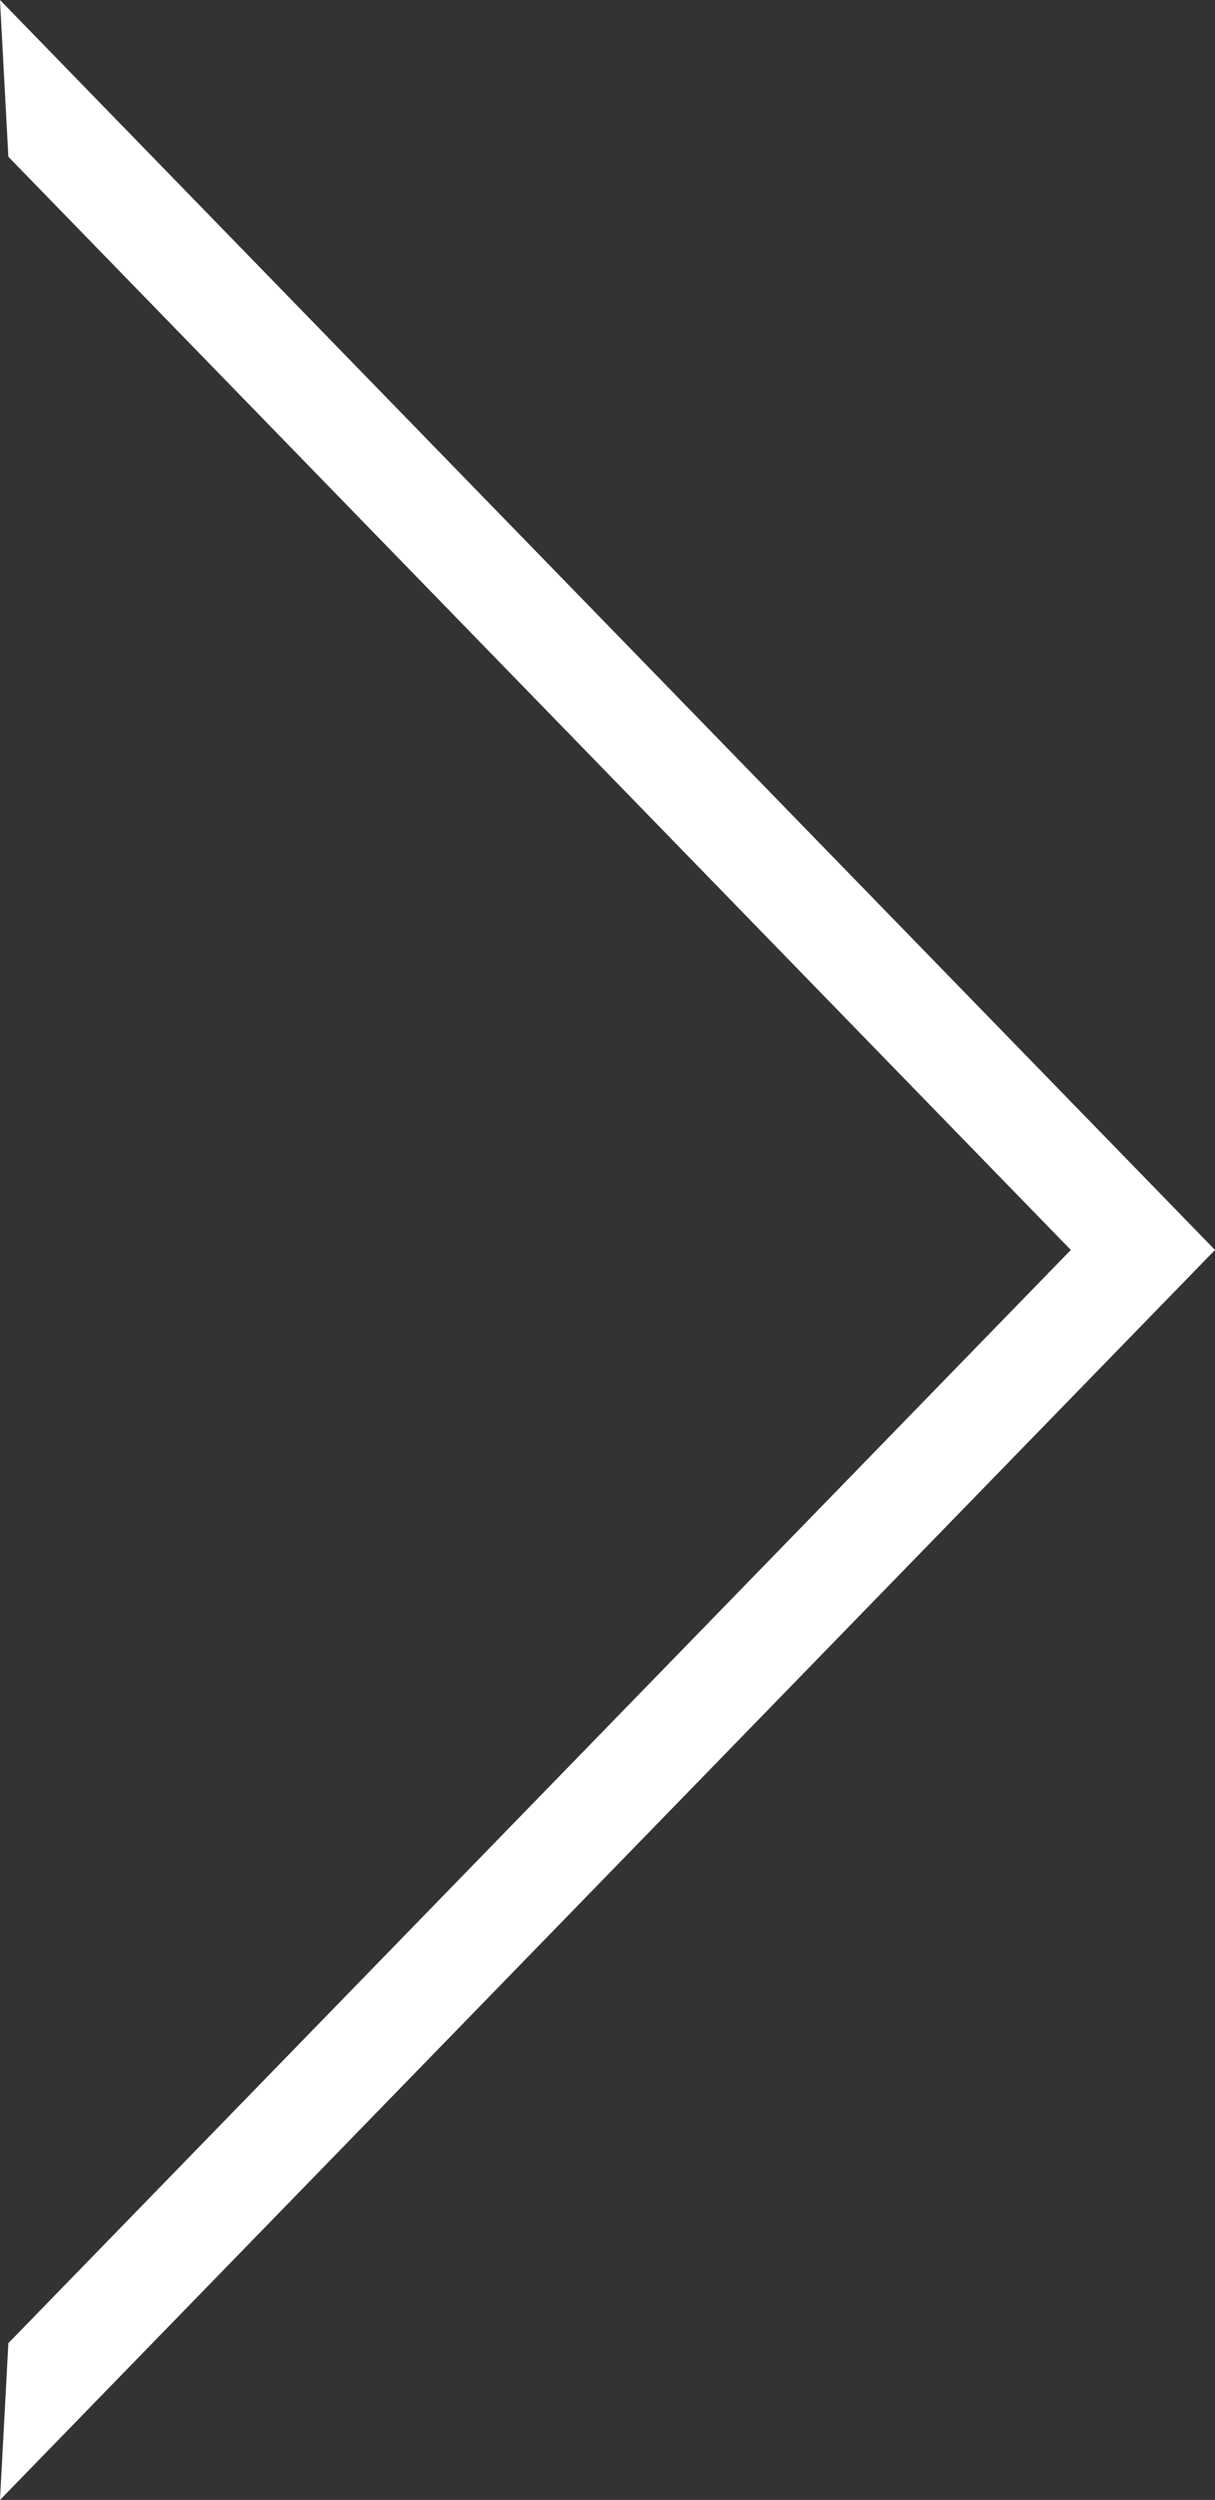 <?xml version="1.0" encoding="UTF-8"?>
<svg id="Layer_1" data-name="Layer 1" xmlns="http://www.w3.org/2000/svg" viewBox="0 0 114.7 236">
  <rect x="0" y="0" width="114.7" height="236" fill="#333333" stroke="none"/>
  <path d="M114.7,118L0,0l.79,14.8,100.3,103.2L.79,221.2l-.79,14.8,114.7-118Z" style="fill: #fff;"/>
</svg>